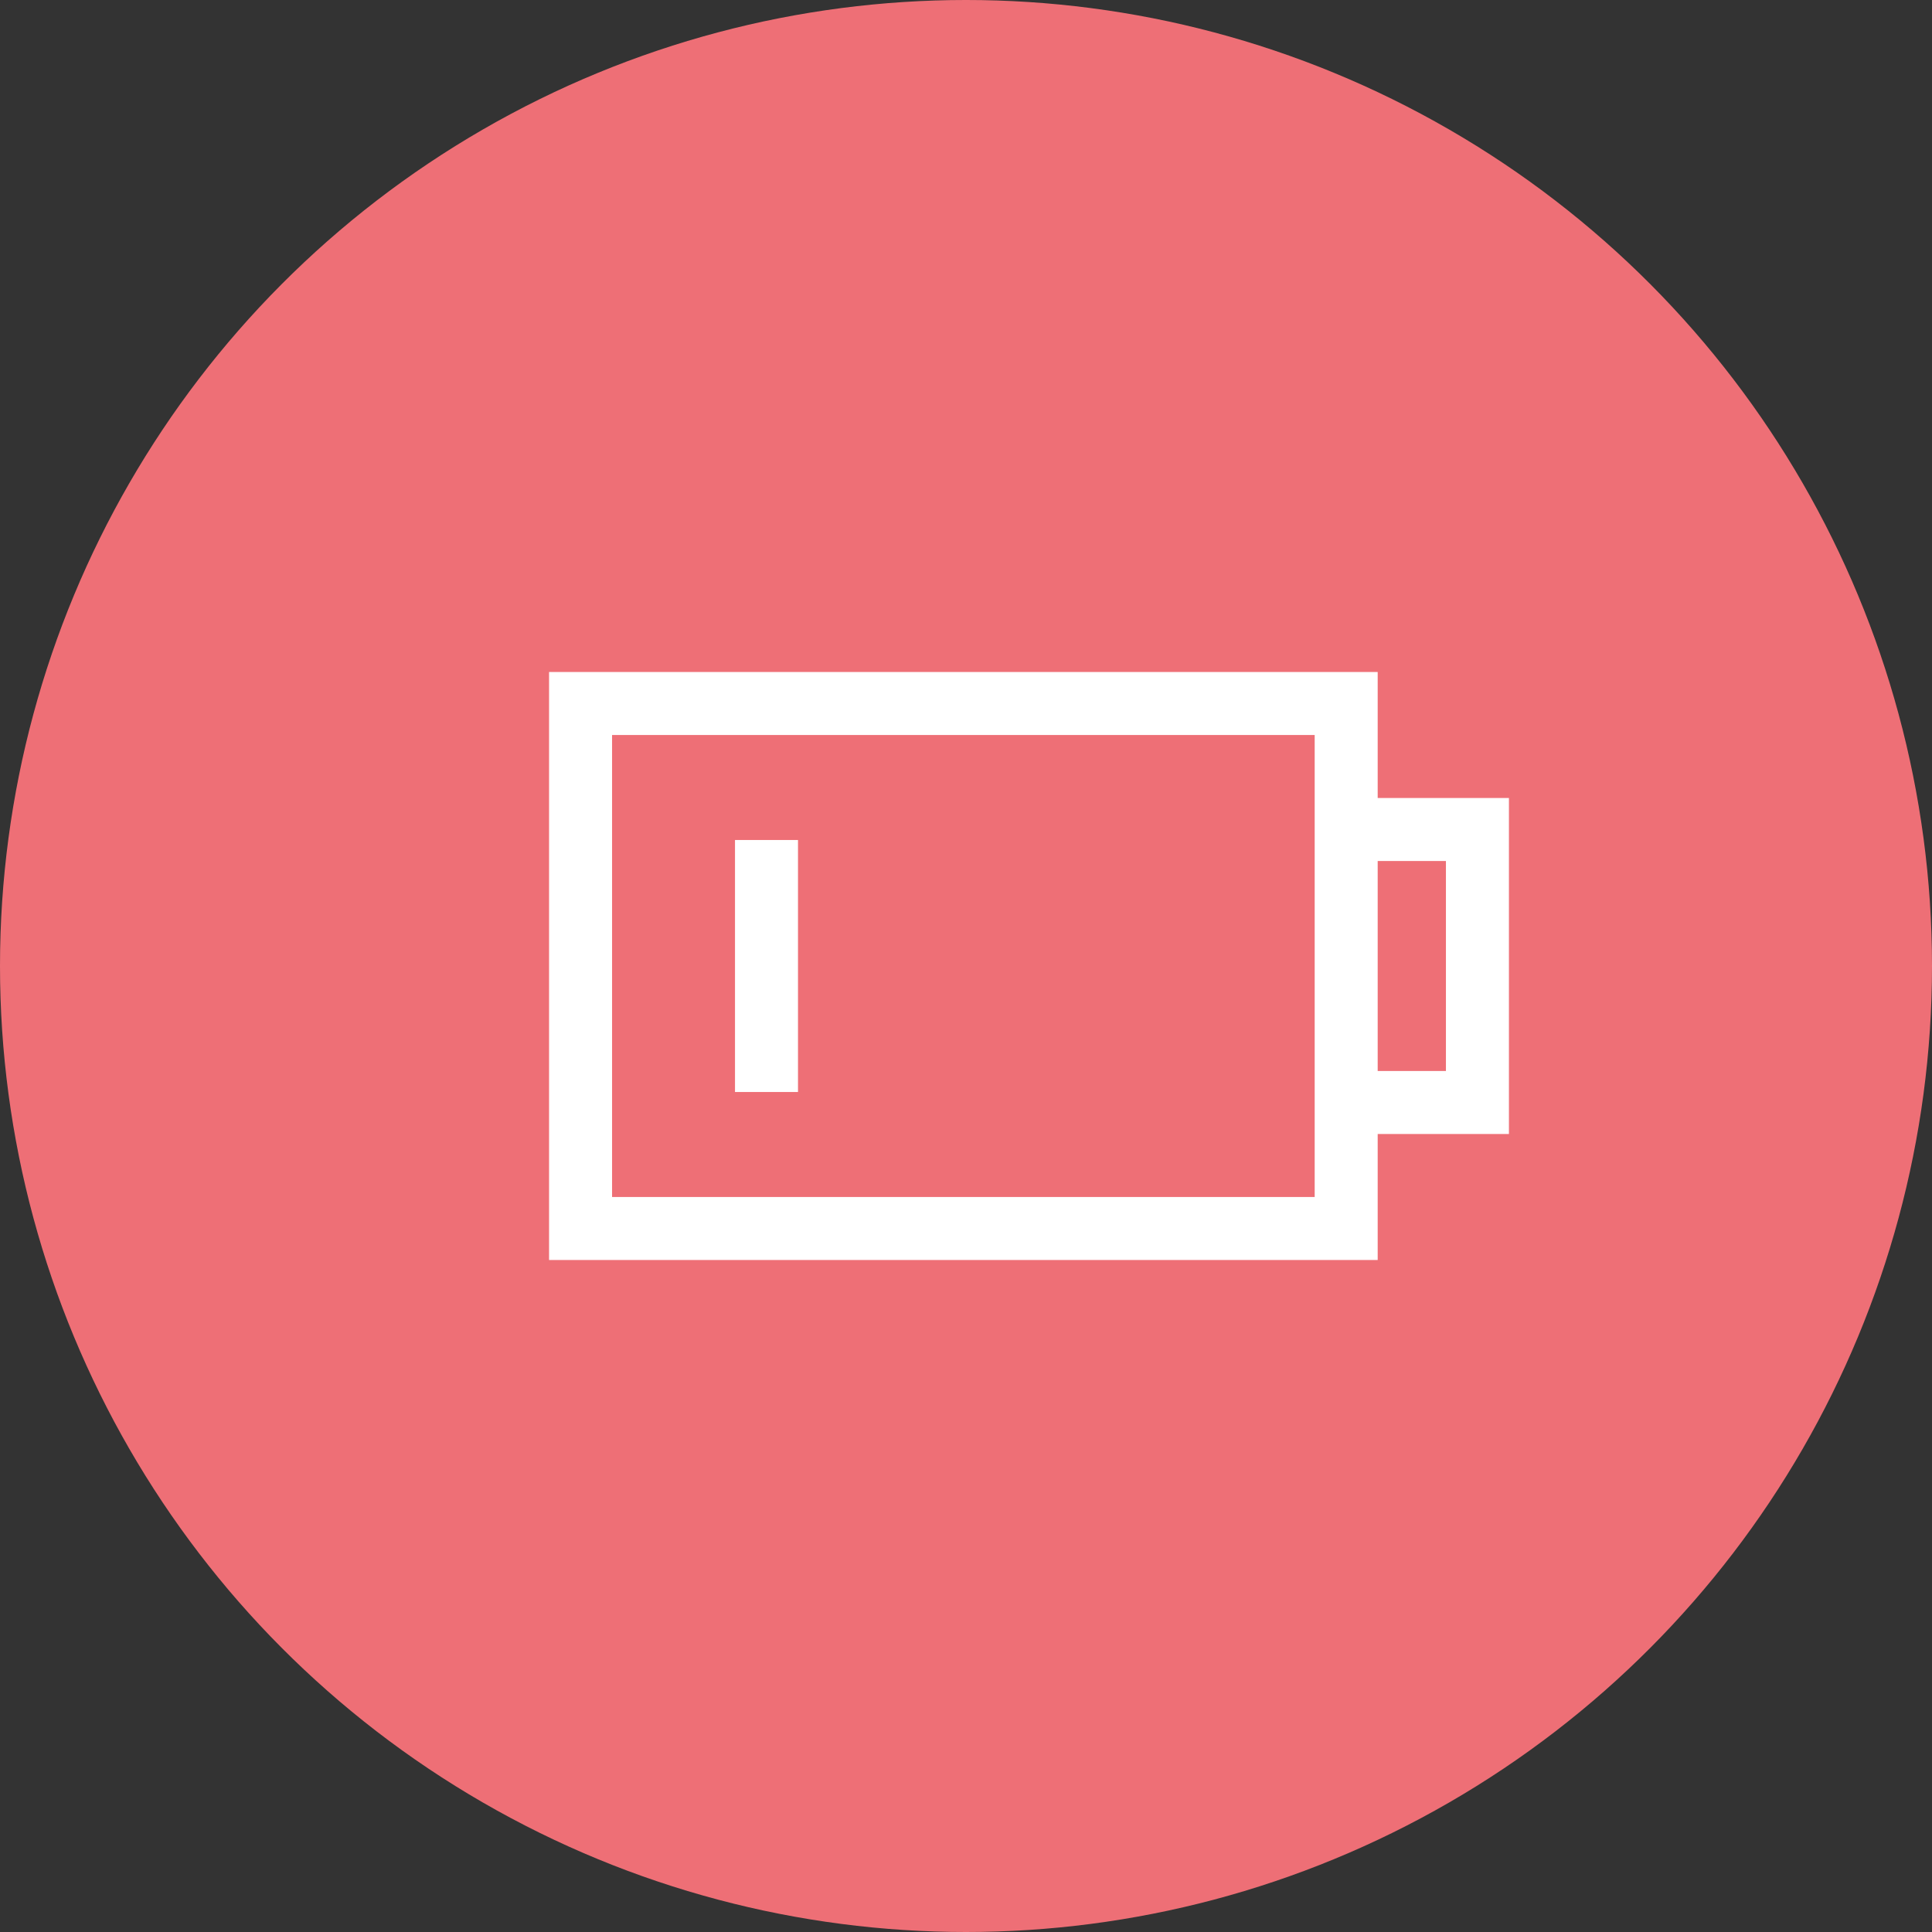 <svg xmlns="http://www.w3.org/2000/svg" fill="none" viewBox="0 0 46 46" height="46" width="46">
<rect x="0" y="0" width="46" height="46" fill="#333333" stroke="none"/>
<circle fill="#EE6F76" r="23" cy="23" cx="23"></circle>
<path stroke-linecap="square" stroke-width="1.5" stroke="white" d="M18.25 20.75V25.25M13.823 16.75H32.052V29.25H13.823V16.75ZM32.052 19.75H35.177V26.25H32.052V19.75Z"></path>
</svg>
